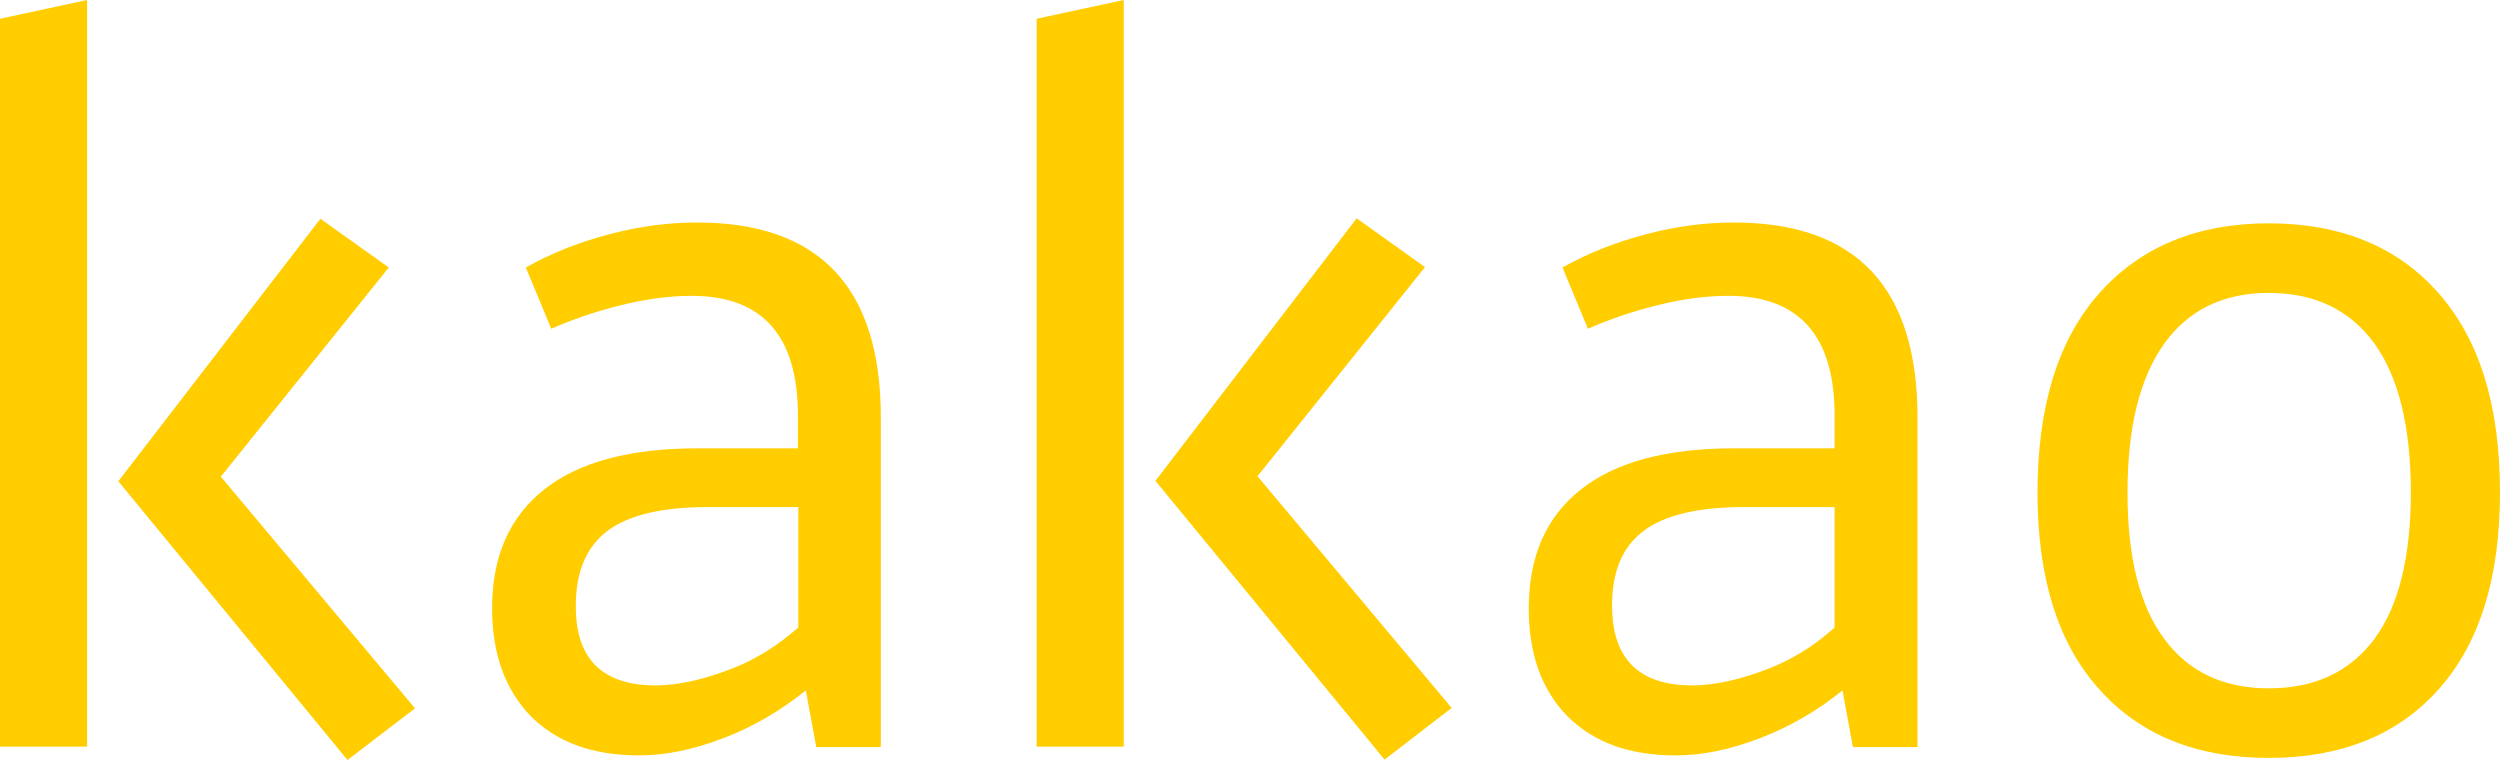 <svg xmlns="http://www.w3.org/2000/svg" xml:space="preserve" width="600" height="182.4" x="0px" y="0px" viewBox="0 0 600 182.4"><path fill="#ffcd00" d="m28.4 115.5 55 66.9L99.6 170 53 114.4l40.3-50.2-16.4-11.7zM20.9 0 0 4.5v174.7h20.9z"/><g fill="#ffcd00"><path d="M118.1 146c0-12.5 4.2-22 12.6-28.6 8.4-6.6 20.7-9.8 36.7-9.8h24.1v-7.9C191.5 80.6 183 71 166 71c-5.4 0-11.2.8-17.2 2.3-6 1.5-11.5 3.4-16.5 5.6l-6.1-14.7c6.2-3.5 12.9-6.1 20.1-8 7.2-1.9 14.2-2.8 21-2.8 29.4 0 44.1 15.6 44.1 46.8v79.1h-15.5l-2.5-13.6c-6.2 5-12.8 8.8-19.9 11.5-7 2.7-13.8 4.1-20.1 4.1-11.1 0-19.7-3.1-26-9.4-6.1-6.3-9.3-14.9-9.3-25.9m39.3 18.5c2.9 0 5.8-.4 8.9-1.1 3.1-.7 6.2-1.7 9.3-2.9 3.1-1.2 6-2.7 8.7-4.4 2.7-1.7 5.1-3.6 7.3-5.5v-28.9h-21.7c-11 0-19 1.9-24.1 5.7-5 3.8-7.6 9.7-7.6 17.9-.1 12.8 6.3 19.2 19.2 19.2M269.7 179.2h-20.9V4.5L269.7 0zm55.9-126.8L342 64.1l-40.2 50.2 46.6 55.6-16.1 12.4-55-66.9zM366.9 146c0-12.5 4.2-22 12.6-28.6 8.4-6.6 20.7-9.8 36.7-9.8h24.1v-7.9c0-19.1-8.5-28.7-25.5-28.7-5.5 0-11.2.8-17.2 2.3-6 1.5-11.5 3.4-16.5 5.6L375 64.2c6.2-3.5 12.9-6.1 20.1-8 7.2-1.9 14.2-2.8 21-2.8 29.4 0 44.1 15.6 44.1 46.8v79.1h-15.5l-2.5-13.6c-6.2 5-12.8 8.8-19.9 11.5-7 2.7-13.8 4.1-20.1 4.1-11.1 0-19.7-3.1-26-9.4-6.2-6.3-9.3-14.9-9.3-25.9m39.3 18.5c2.9 0 5.8-.4 8.9-1.1 3.1-.7 6.2-1.7 9.3-2.9 3.1-1.2 6-2.7 8.7-4.4 2.7-1.7 5.1-3.6 7.2-5.5v-28.9h-21.7c-11 0-19.1 1.9-24.1 5.7-5.1 3.8-7.6 9.7-7.6 17.9 0 12.8 6.4 19.2 19.3 19.2M544.5 53.6c17.3 0 30.9 5.6 40.7 16.7 9.9 11.2 14.8 27.1 14.8 47.9 0 20.5-4.9 36.2-14.7 47.2-9.8 11-23.4 16.5-40.8 16.5-17.3 0-30.9-5.5-40.7-16.5-9.9-11-14.8-26.7-14.8-47.2 0-20.8 5-36.8 14.9-47.9 9.9-11.1 23.5-16.7 40.6-16.7m0 16.7c-10.9 0-19.3 4.1-25.1 12.2-5.8 8.1-8.8 20-8.8 35.7 0 15.5 2.9 27.2 8.8 35.1 5.8 7.9 14.2 11.9 25.1 11.9 11.1 0 19.5-4 25.4-11.9 5.8-7.9 8.7-19.6 8.7-35.1 0-15.7-2.9-27.6-8.7-35.7-5.9-8.1-14.3-12.2-25.4-12.2"/></g></svg>